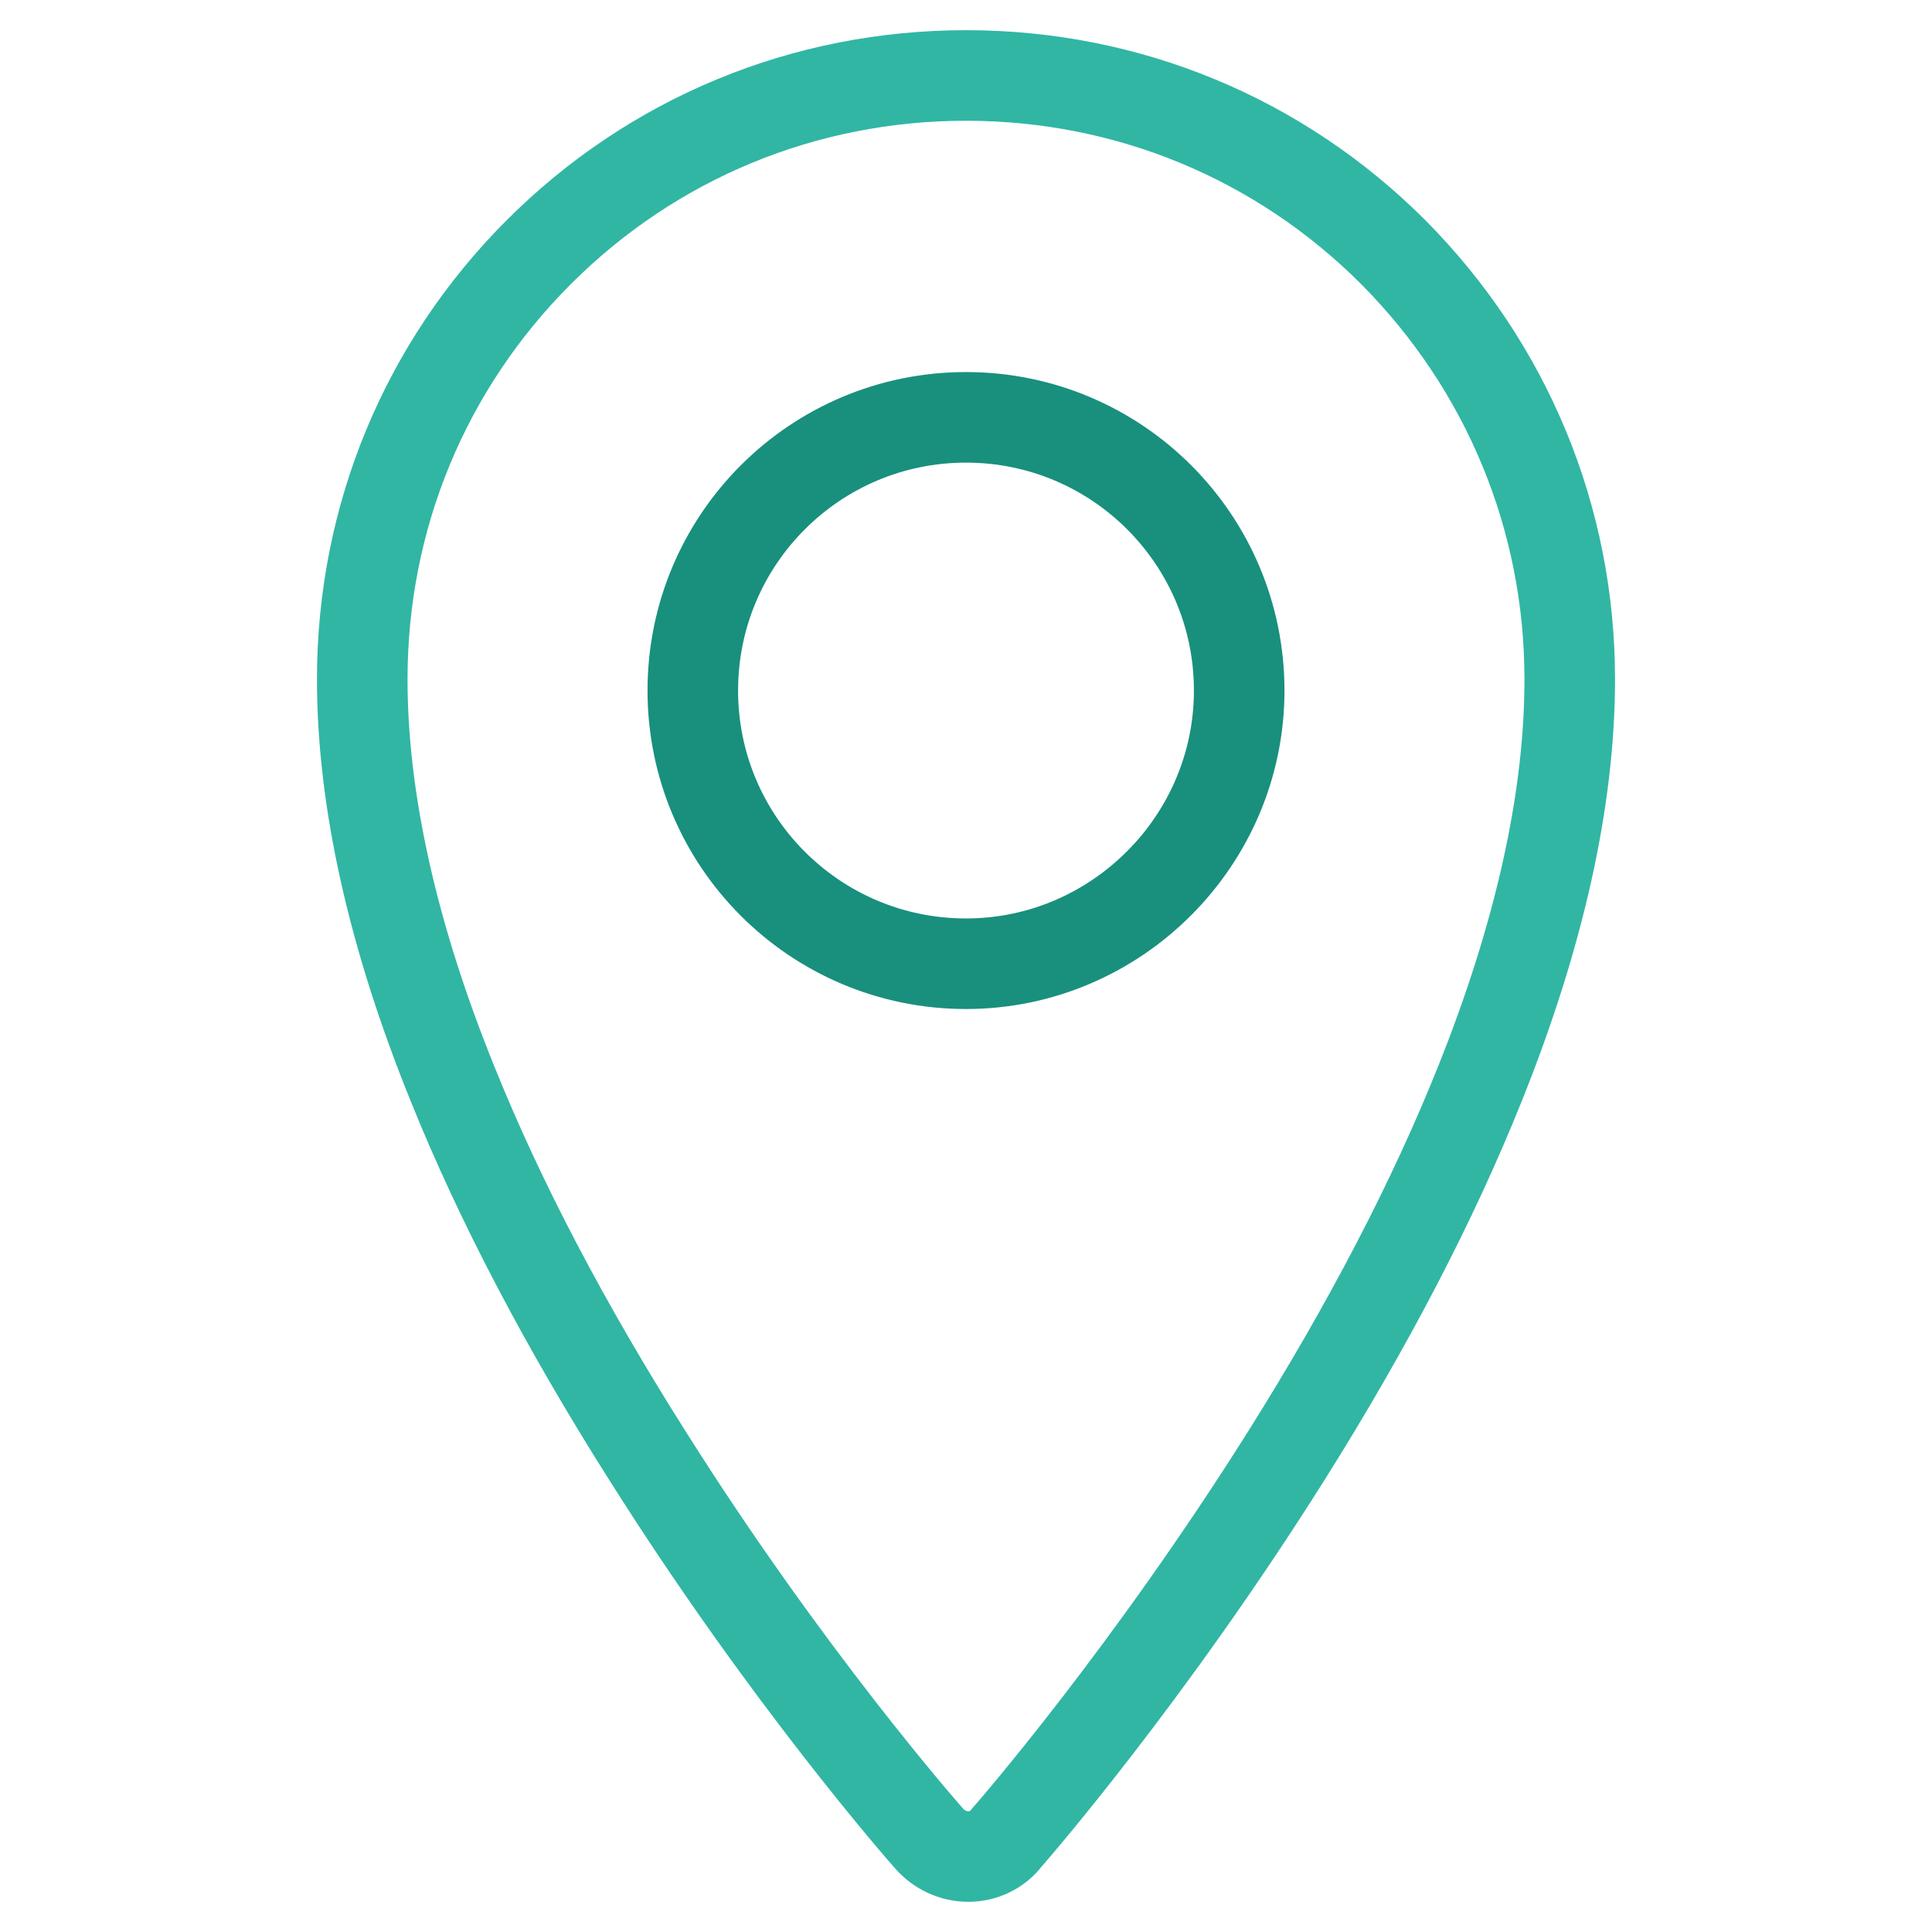 <?xml version="1.0" encoding="utf-8"?>
<!-- Svg Vector Icons : http://www.onlinewebfonts.com/icon -->
<!DOCTYPE svg PUBLIC "-//W3C//DTD SVG 1.1//EN" "http://www.w3.org/Graphics/SVG/1.1/DTD/svg11.dtd">
<svg version="1.1" xmlns="http://www.w3.org/2000/svg" xmlns:xlink="http://www.w3.org/1999/xlink" x="0px" y="0px" viewBox="0 0 256 256" enable-background="new 0 0 256 256" xml:space="preserve">
<g> <path stroke-width="12" fill-opacity="0" stroke="#31b6a4"  d="M128.3,246c-2,0-3.9-0.9-5.2-2.4c-0.8-0.9-18.9-21.5-37.3-50.7c-10.9-17.2-19.6-33.8-25.8-49.2 C52,124,48,105.9,48,90c0-21.4,8.3-41.5,23.4-56.6C86.5,18.3,106.6,10,128,10s41.5,8.3,56.6,23.4C199.7,48.6,208,68.7,208,90 c0,15.9-4,33.9-11.9,53.6c-6.2,15.5-14.8,32-25.6,49.2c-18.3,29.1-36.3,49.8-37.1,50.7C132.2,245.1,130.3,246,128.3,246L128.3,246z "/> <path stroke-width="12" fill-opacity="0" stroke="#18907d"  d="M128,127.7c-20,0-36.2-16.2-36.2-36.2c0-20,16.2-36.2,36.2-36.2c20,0,36.2,16.2,36.2,36.2 C164.2,111.4,147.9,127.7,128,127.7L128,127.7z"/></g>
</svg>